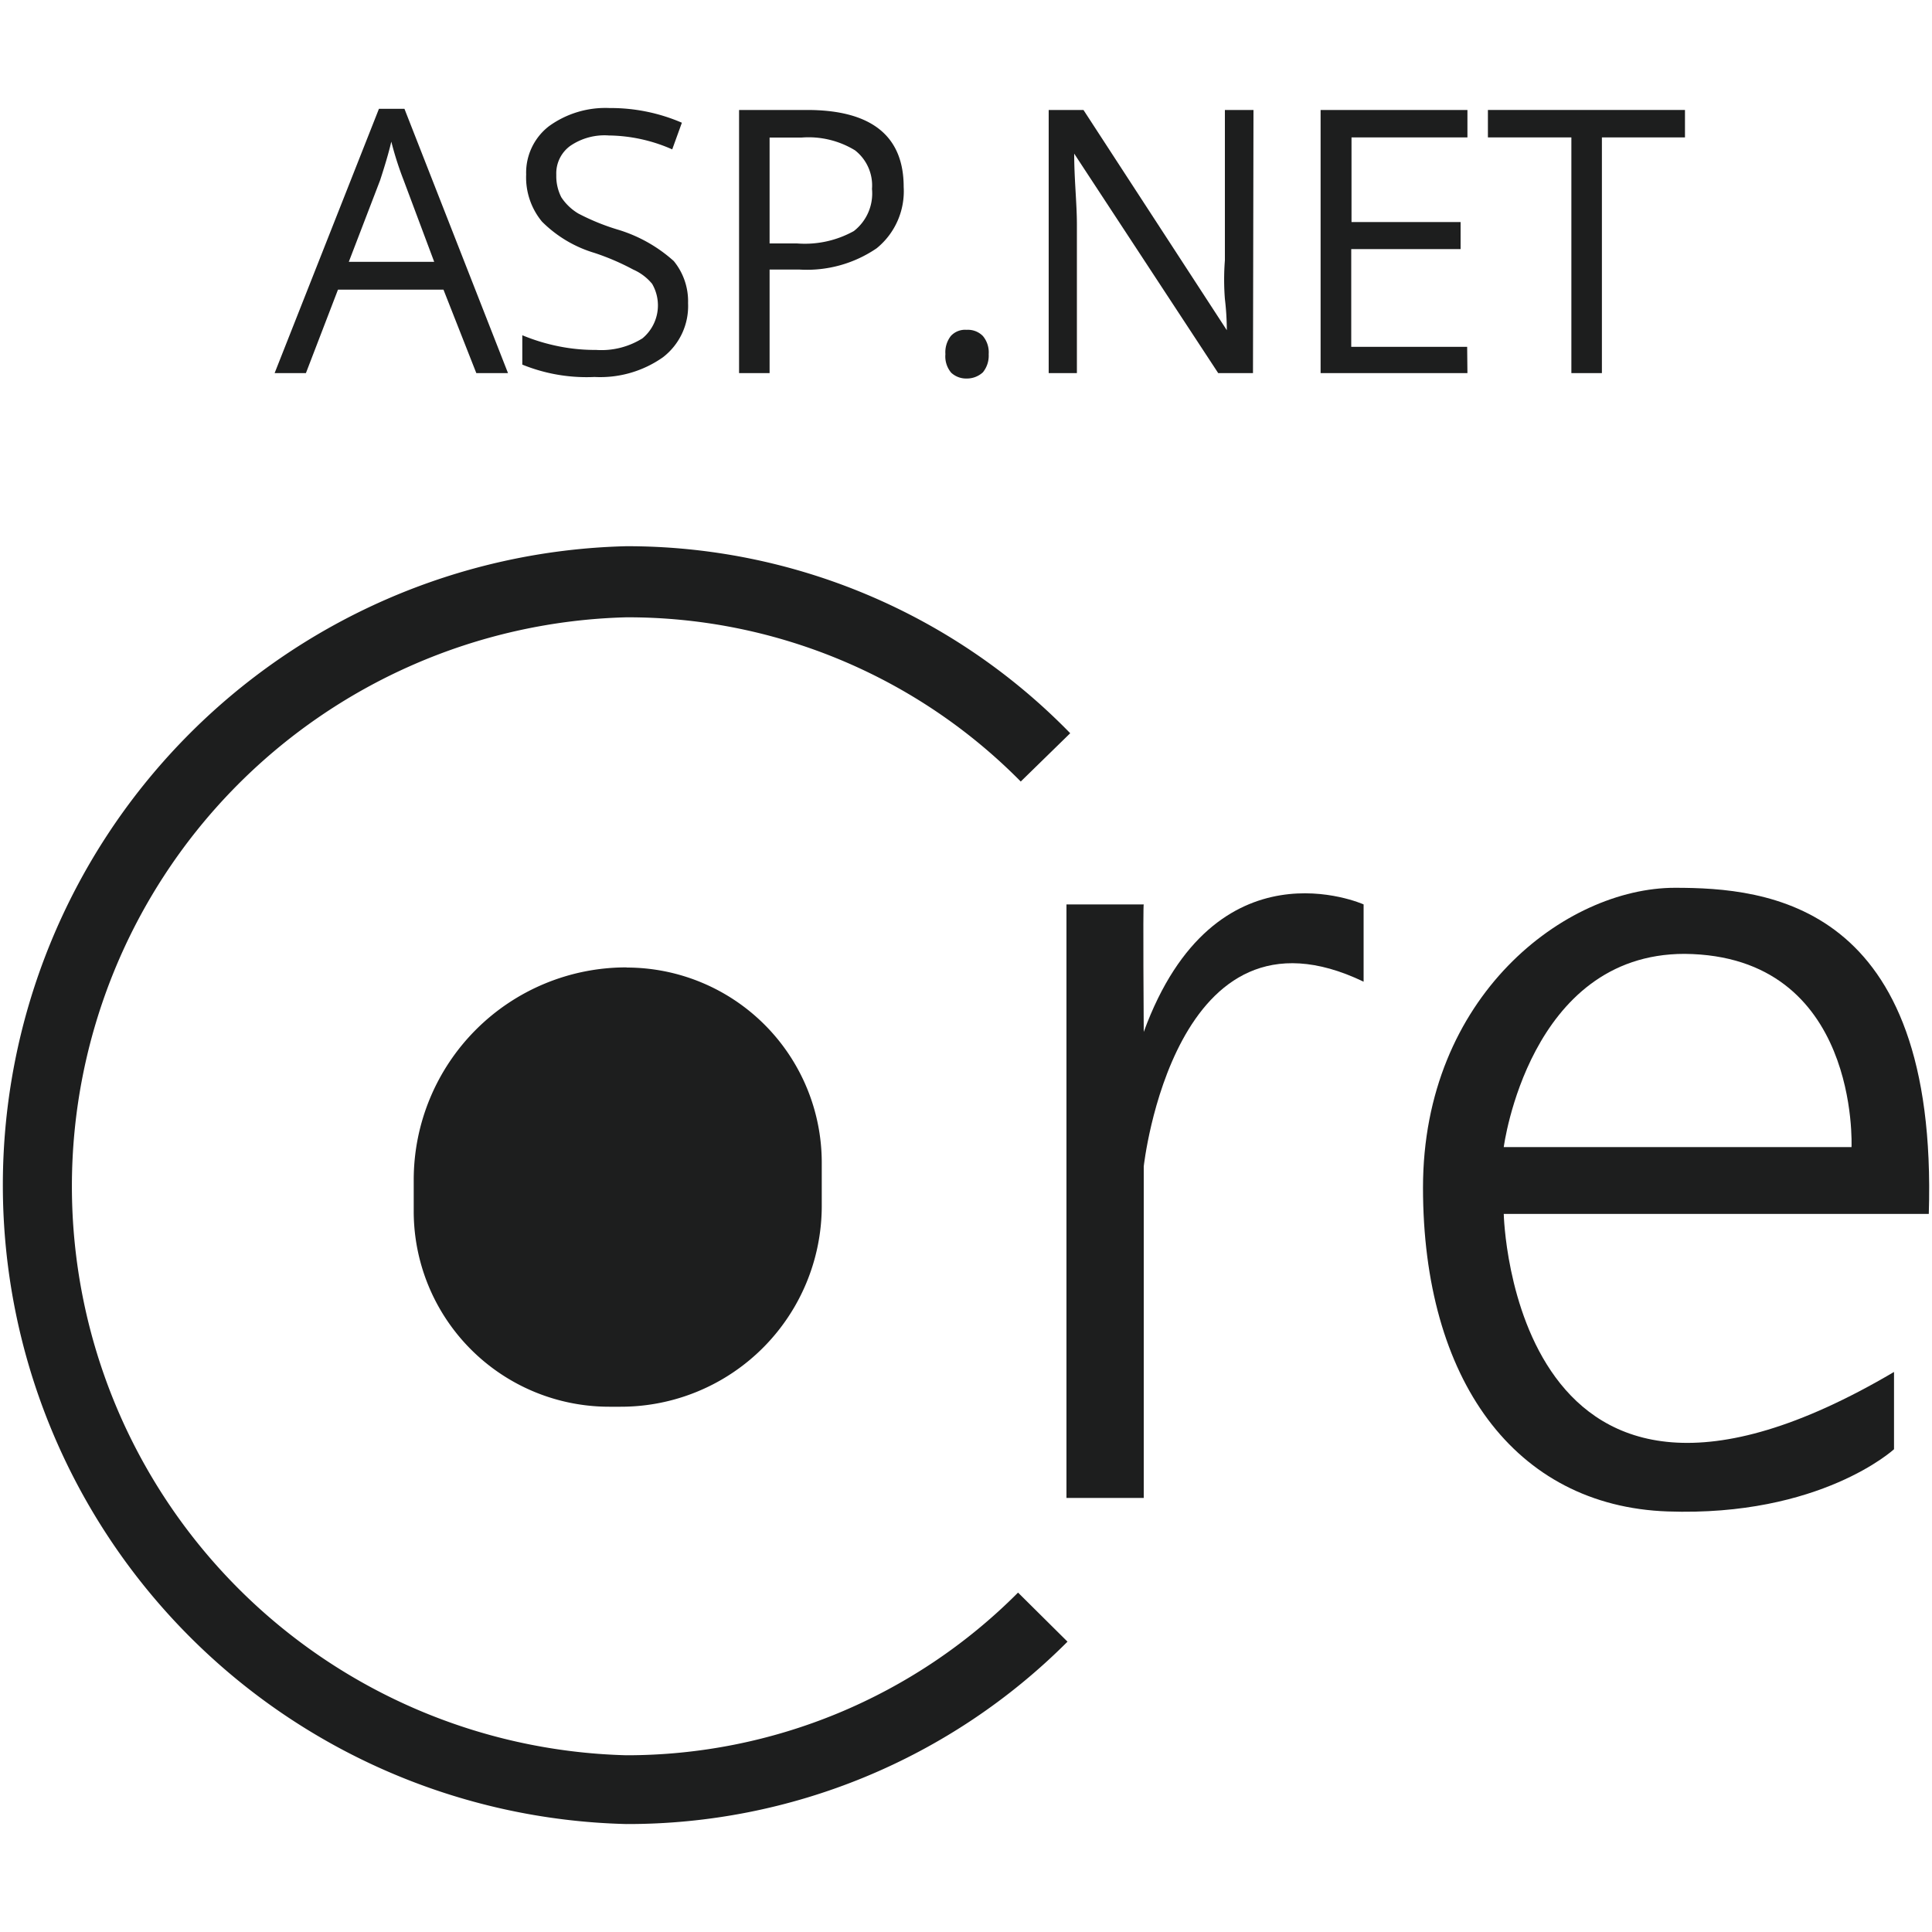 <svg xmlns="http://www.w3.org/2000/svg" viewBox="0 0 50 50"><defs><style>.a{fill:#1d1e1e;}</style></defs><path class="a" d="M12.327,9.656l-.85-2.16H8.747l-.83,2.16h-.81l2.7-6.84h.66l2.68,6.84Zm-1.09-2.88-.79-2.11a8.491,8.491,0,0,1-.32-1c-.07.3-.17.63-.29,1l-.81,2.11Z"/><path class="a" d="M17.807,7.846a1.67,1.67,0,0,1-.65,1.4,2.817,2.817,0,0,1-1.77.51,4.416,4.416,0,0,1-1.87-.32v-.76a4.987,4.987,0,0,0,.91.28,4.726,4.726,0,0,0,1,.1,2,2,0,0,0,1.2-.3,1.109,1.109,0,0,0,.25-1.41,1.322,1.322,0,0,0-.49-.37,6.3,6.3,0,0,0-1-.43,3.222,3.222,0,0,1-1.36-.81,1.792,1.792,0,0,1-.41-1.22,1.52,1.52,0,0,1,.59-1.25,2.49,2.49,0,0,1,1.57-.47,4.644,4.644,0,0,1,1.87.38l-.25.69a4.162,4.162,0,0,0-1.64-.36,1.57,1.57,0,0,0-1,.27.879.879,0,0,0-.36.75,1.2,1.2,0,0,0,.13.58,1.359,1.359,0,0,0,.44.42,5.8,5.8,0,0,0,1,.41,3.8,3.8,0,0,1,1.47.82A1.643,1.643,0,0,1,17.807,7.846Z"/><path class="a" d="M23.387,4.836a1.9,1.9,0,0,1-.7,1.59,3.2,3.2,0,0,1-2,.55h-.77v2.68h-.79V2.846h1.76C22.537,2.846,23.387,3.506,23.387,4.836ZM19.917,6.3h.71a2.608,2.608,0,0,0,1.47-.32,1.231,1.231,0,0,0,.47-1.09,1.152,1.152,0,0,0-.44-1,2.307,2.307,0,0,0-1.38-.33h-.83Z"/><path class="a" d="M24.467,9.166a.686.686,0,0,1,.14-.47.5.5,0,0,1,.41-.16.541.541,0,0,1,.42.16.657.657,0,0,1,.15.47.683.683,0,0,1-.15.47.611.611,0,0,1-.42.16.567.567,0,0,1-.4-.15A.654.654,0,0,1,24.467,9.166Z"/><path class="a" d="M32.427,9.656h-.9L27.8,3.976h0c0,.67.07,1.28.07,1.84v3.84h-.73V2.846h.9l3.71,5.7h0a7.037,7.037,0,0,0-.05-.81,6.478,6.478,0,0,1,0-1V2.846h.74Z"/><path class="a" d="M37.977,9.656h-3.8V2.846h3.8v.71h-3v2.19H37.8v.7h-2.83v2.53h3Z"/><path class="a" d="M41.457,9.656h-.79v-6.1h-2.16v-.71h5.1v.71h-2.15Z"/><path class="a" d="M29.6,23.406h-2v15.36h2v-8.58s.78-7.14,5.69-4.78v-2s-3.85-1.73-5.69,3.3C29.6,26.666,29.577,23.386,29.6,23.406Z"/><path class="a" d="M43.347,22.976c-2.83,0-6.52,2.8-6.52,7.76s2.37,8.24,6.33,8.38,5.86-1.61,5.86-1.61v-2c-9.89,5.83-10.1-4.09-10.1-4.09h11C50.167,23.346,45.717,22.976,43.347,22.976Zm4.57,6.71h-9s.65-5,4.68-5C48.137,24.726,47.917,29.686,47.917,29.686Z"/><path class="a" d="M16.207,25.036a5.5,5.5,0,0,0-5.5,5.5v.81a5.059,5.059,0,0,0,5.06,5.06h.29a5.2,5.2,0,0,0,5.21-5.19V30.1a5.051,5.051,0,0,0-5.04-5.06Z"/><path class="a" d="M16.207,47.206a16.54,16.54,0,0,1,0-33.07,16,16,0,0,1,11.49,4.84l-1.28,1.25a14.284,14.284,0,0,0-10.21-4.25,14.73,14.73,0,0,0,0,29.45,14.29,14.29,0,0,0,10.14-4.21l1.28,1.27A16.077,16.077,0,0,1,16.207,47.206Z"/></svg>